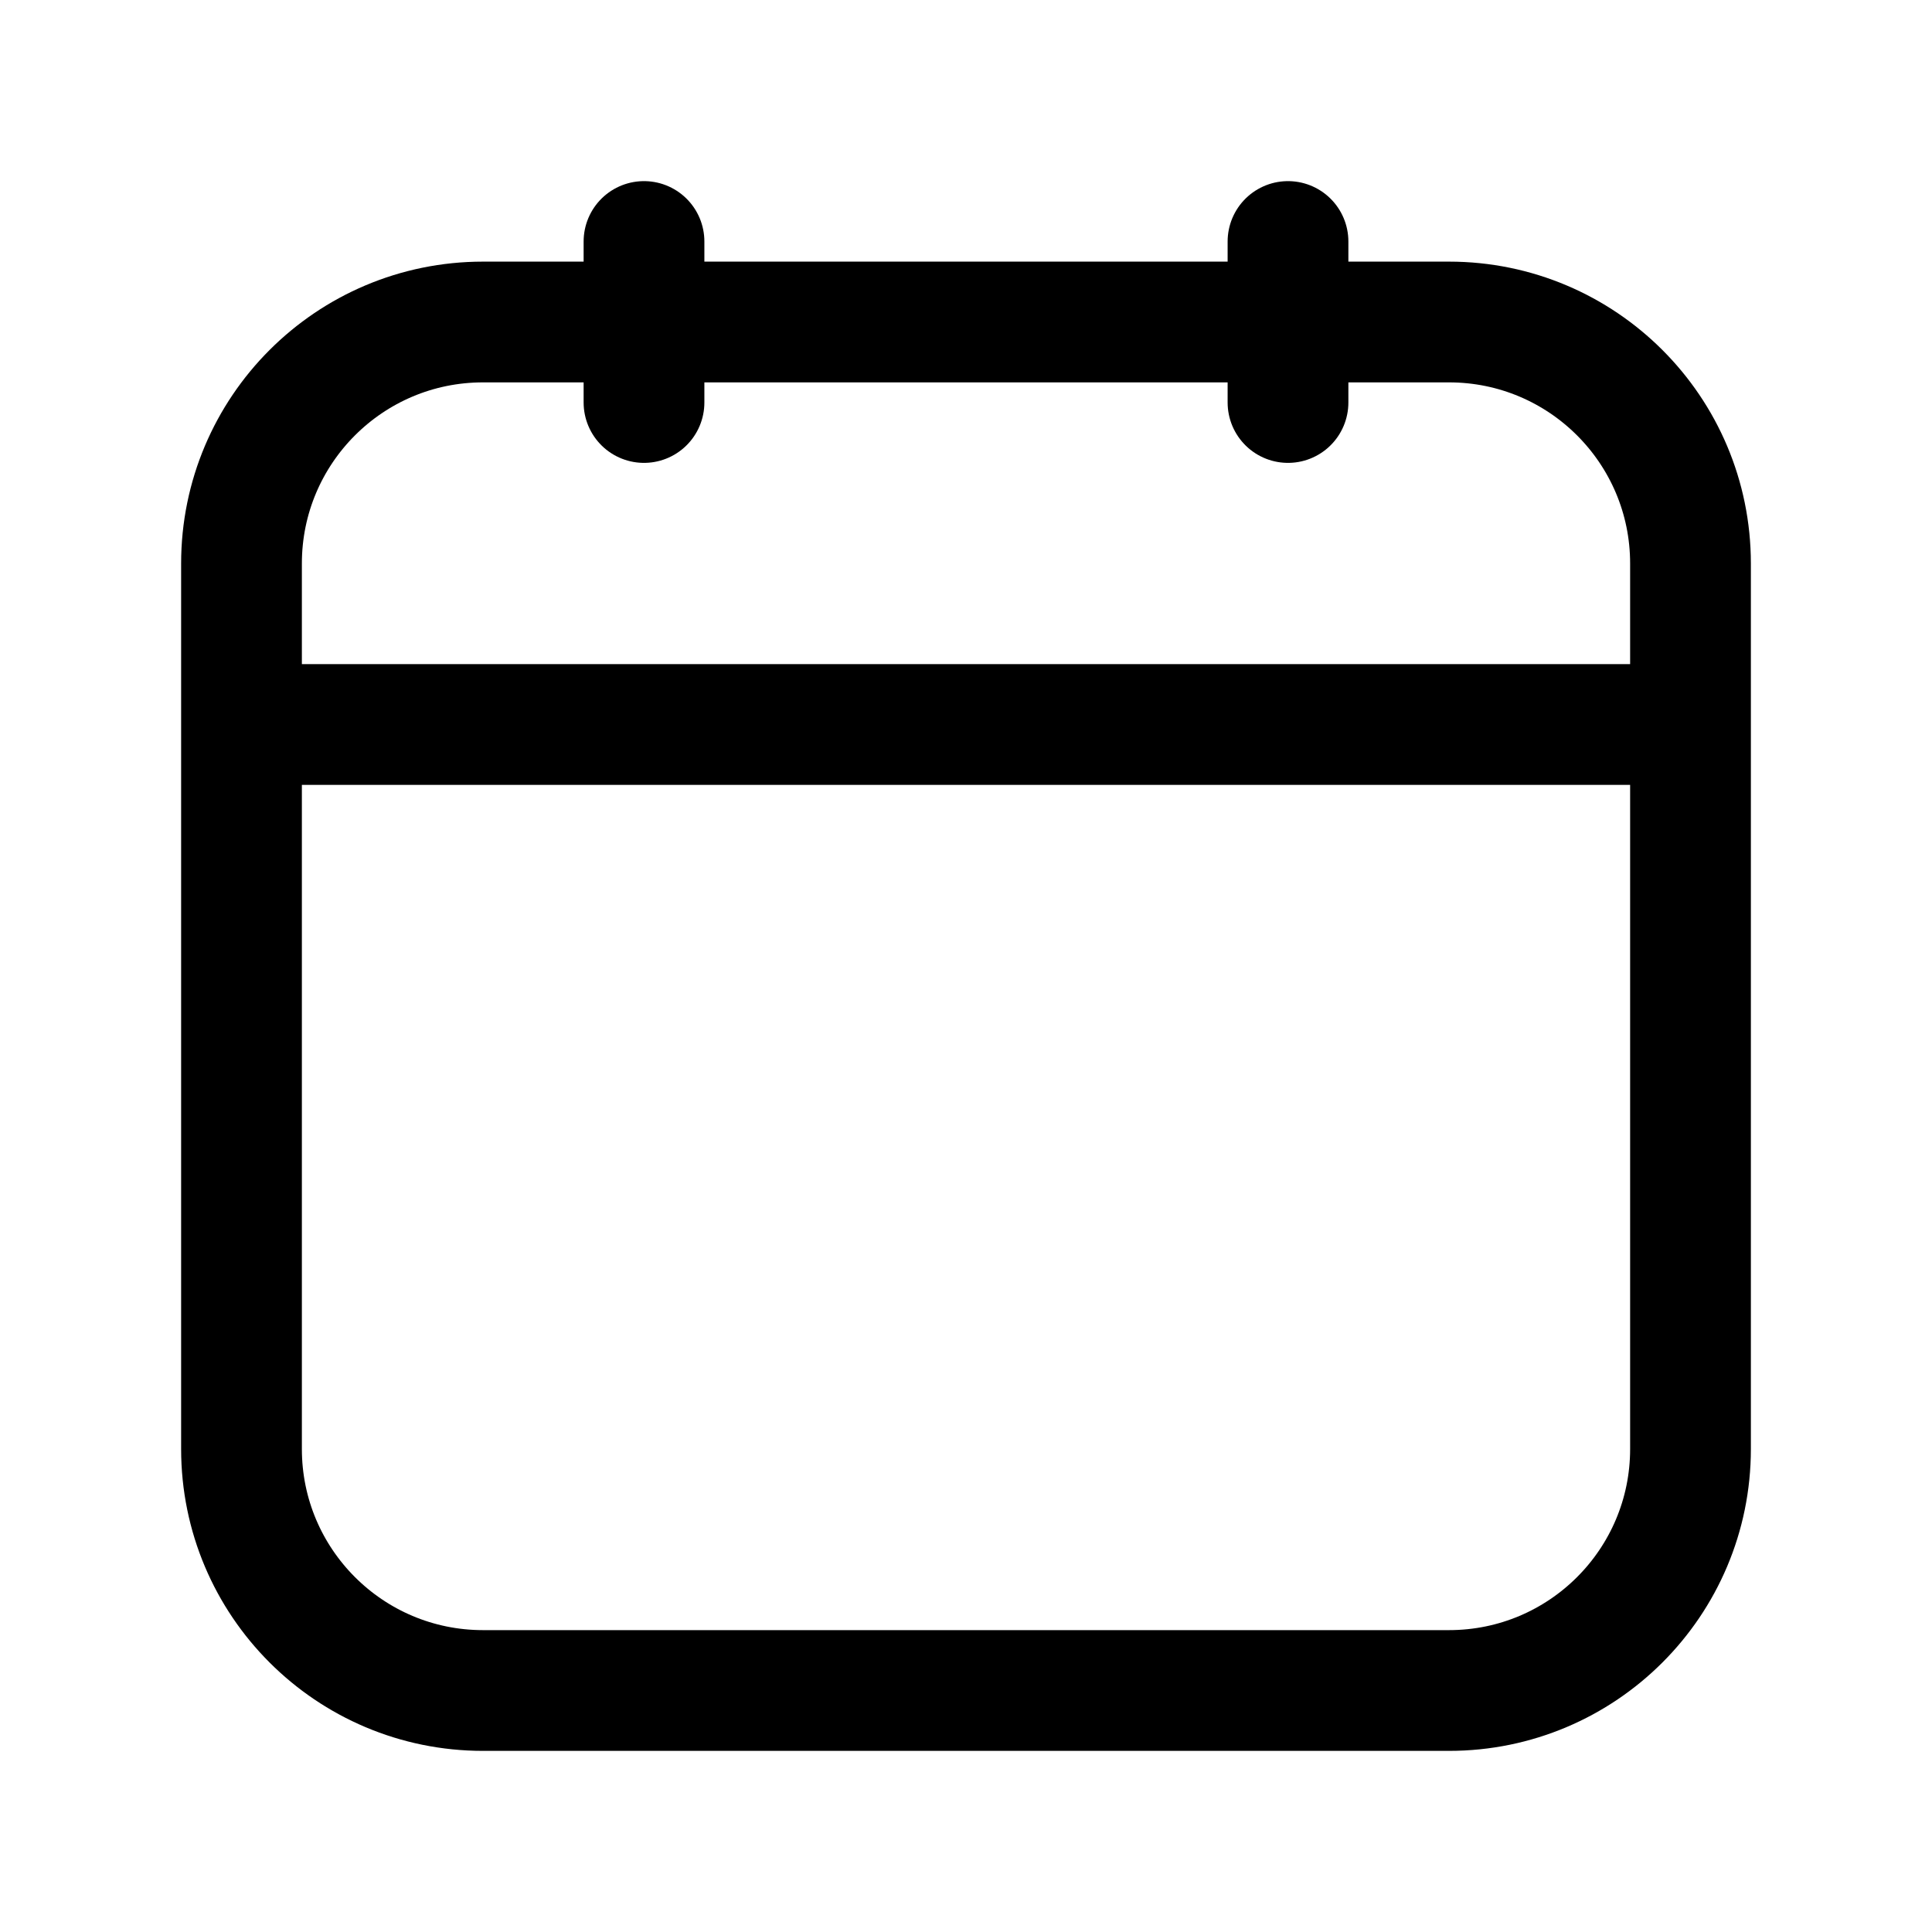 <svg id="icon-import" viewBox="0 0 24 24" fill="none" xmlns="http://www.w3.org/2000/svg">
<path d="M3 7C3 5.343 4.343 4 6 4H18C19.657 4 21 5.343 21 7V18C21 19.657 19.657 21 18 21H6C4.343 21 3 19.657 3 18V7Z" stroke="black" stroke-width="1.5" vector-effect="non-scaling-stroke" stroke-linecap="round"/>
<path d="M16 3V5" stroke="black" stroke-width="1.5" vector-effect="non-scaling-stroke" stroke-linecap="round"/>
<path d="M3 9H21" stroke="black" stroke-width="1.5" vector-effect="non-scaling-stroke"/>
<path d="M8 3V5" stroke="black" stroke-width="1.5" vector-effect="non-scaling-stroke" stroke-linecap="round"/>
</svg>

